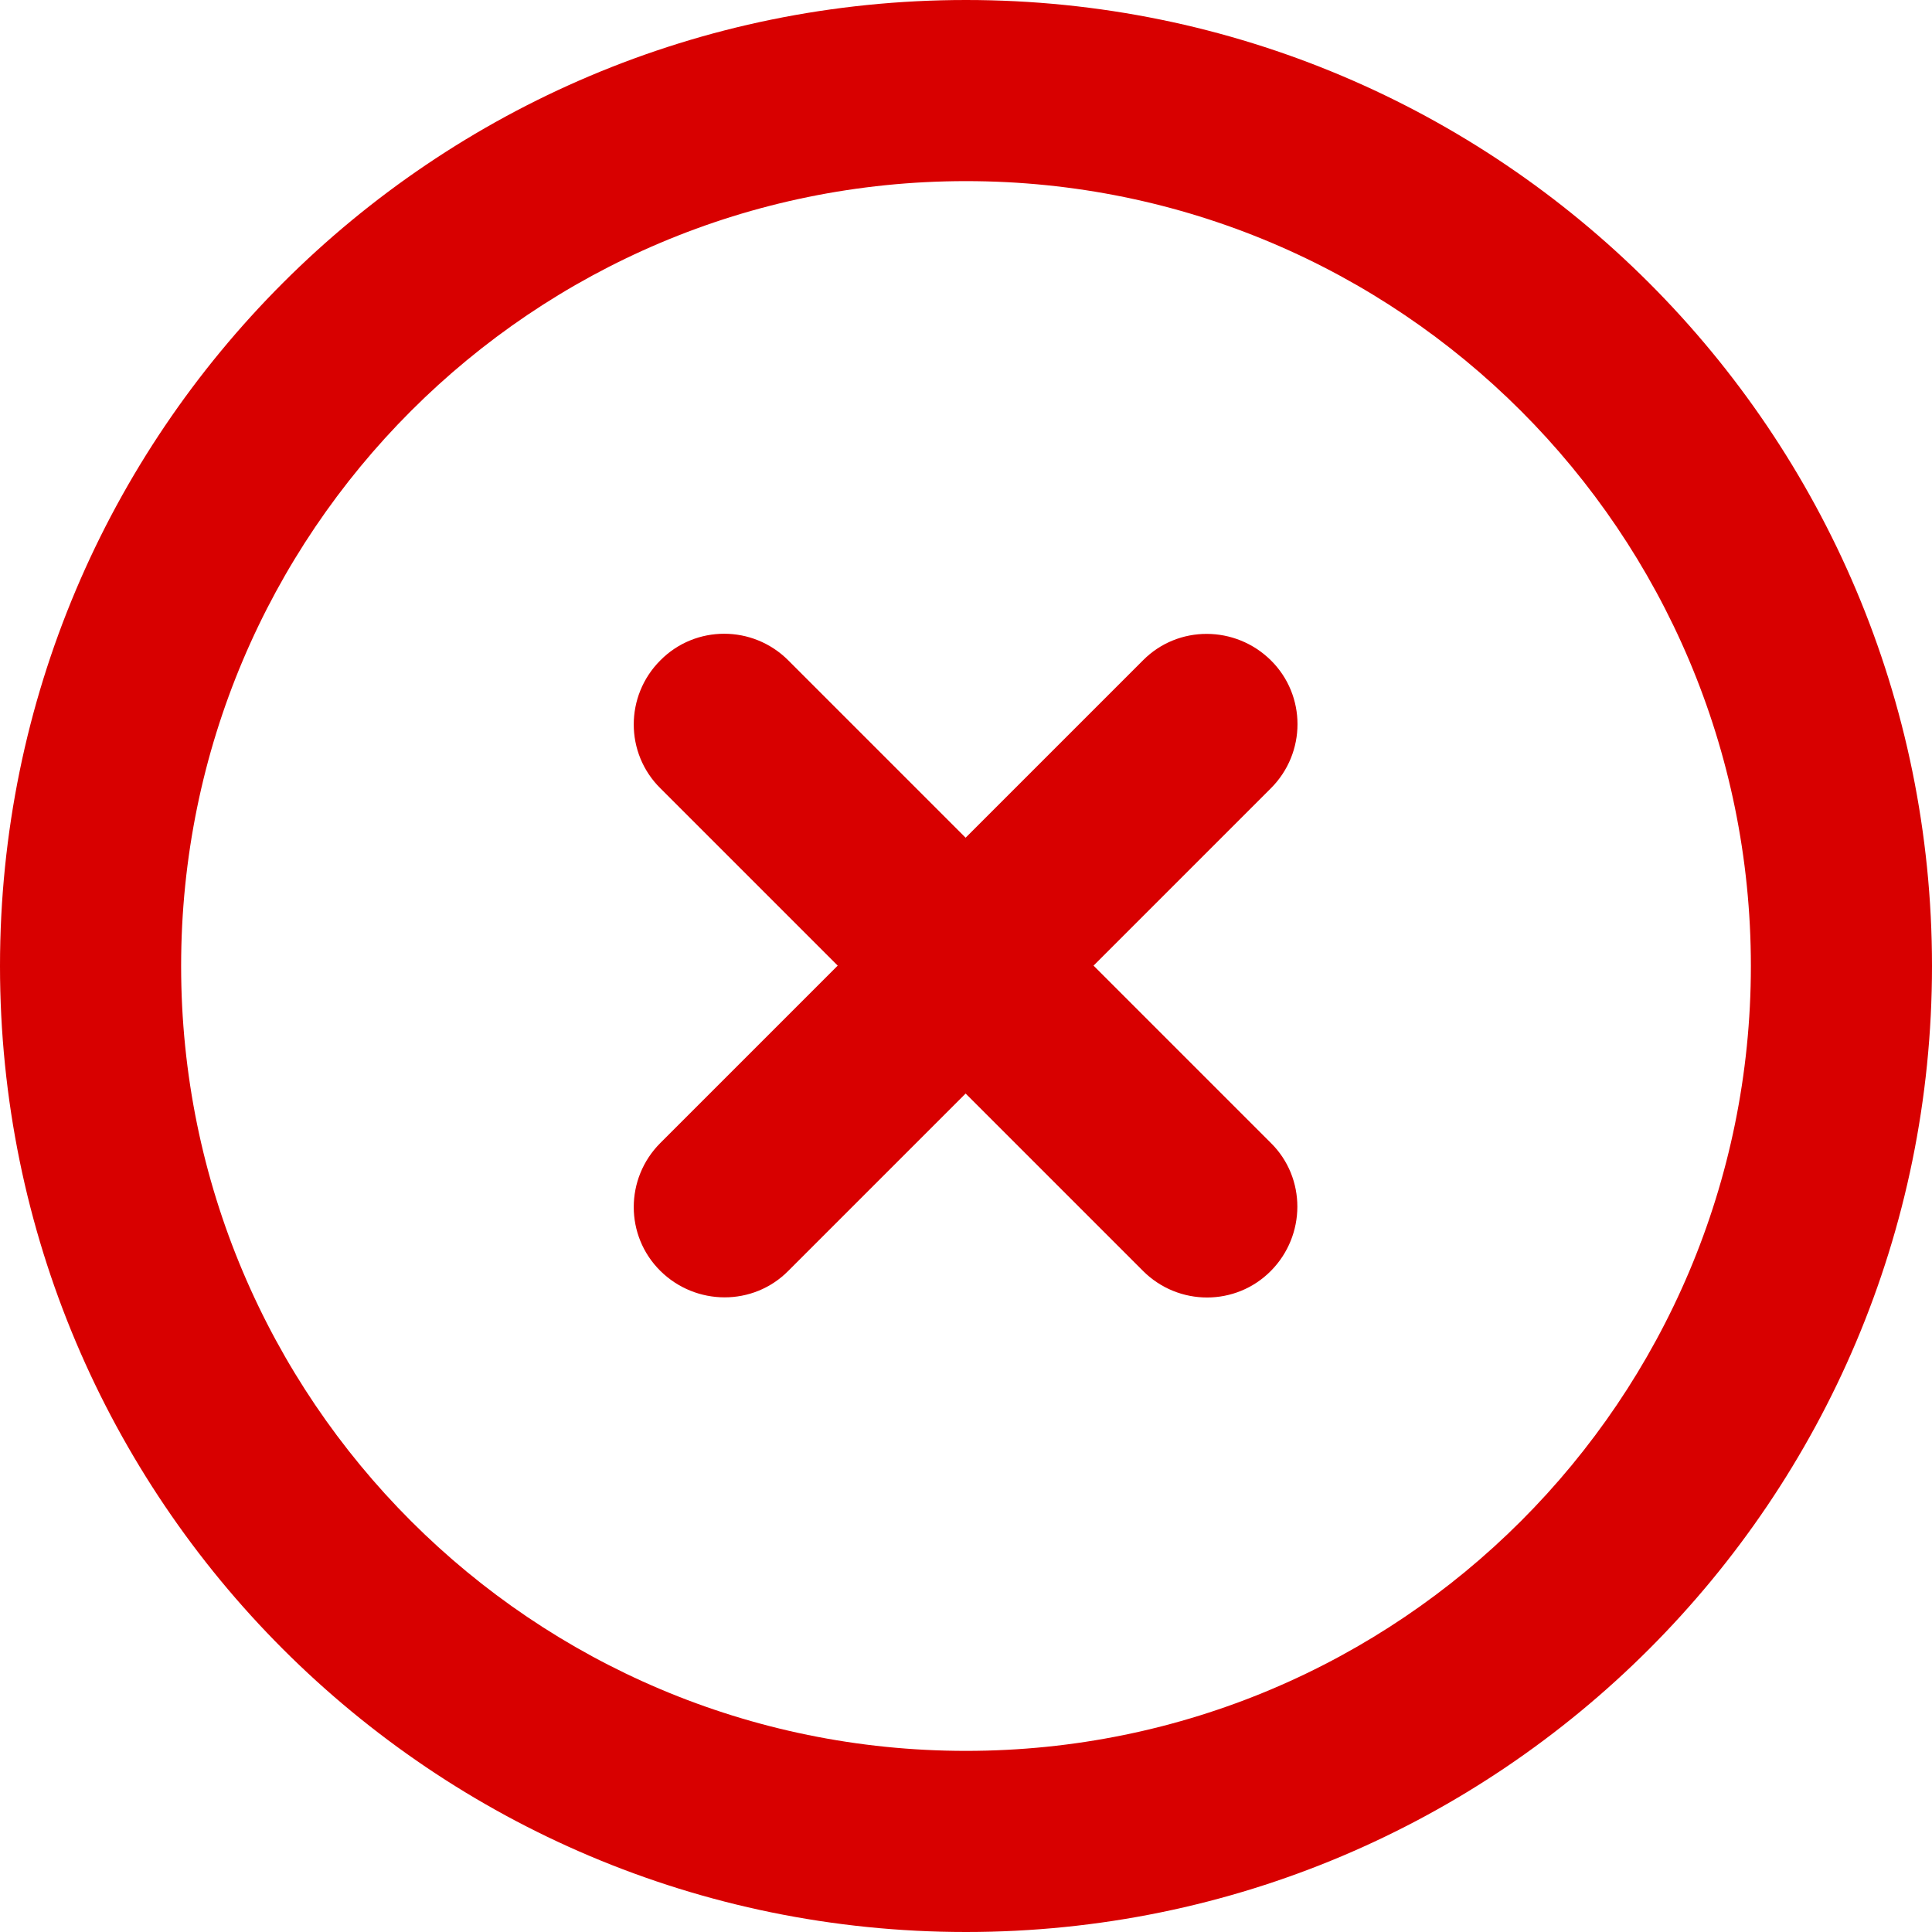<?xml version="1.0" encoding="utf-8"?>
<!-- Generator: Adobe Illustrator 28.0.0, SVG Export Plug-In . SVG Version: 6.00 Build 0)  -->
<svg version="1.1" id="Layer_1" xmlns="http://www.w3.org/2000/svg" xmlns:xlink="http://www.w3.org/1999/xlink" x="0px" y="0px"
	 width="512px" height="512px" viewBox="0 0 512 512" style="enable-background:new 0 0 512 512;" xml:space="preserve">
<style type="text/css">
	.st0{fill:#D80000;}
</style>
<path class="st0" d="M256,48c114.9,0,208,93.1,208,208s-93.1,208-208,208S48,370.9,48,256S141.1,48,256,48z M256,512
	c141.4,0,256-114.6,256-256S397.4,0,256,0S0,114.6,0,256S114.6,512,256,512z M175,175c-9.4,9.4-9.4,24.6,0,33.9l47,47l-47,47
	c-9.4,9.4-9.4,24.6,0,33.9s24.6,9.4,33.9,0l47-47l47,47c9.4,9.4,24.6,9.4,33.9,0s9.4-24.6,0-33.9l-47-47l47-47
	c9.4-9.4,9.4-24.6,0-33.9s-24.6-9.4-33.9,0l-47,47l-47-47C199.5,165.6,184.3,165.6,175,175z"/>
</svg>
